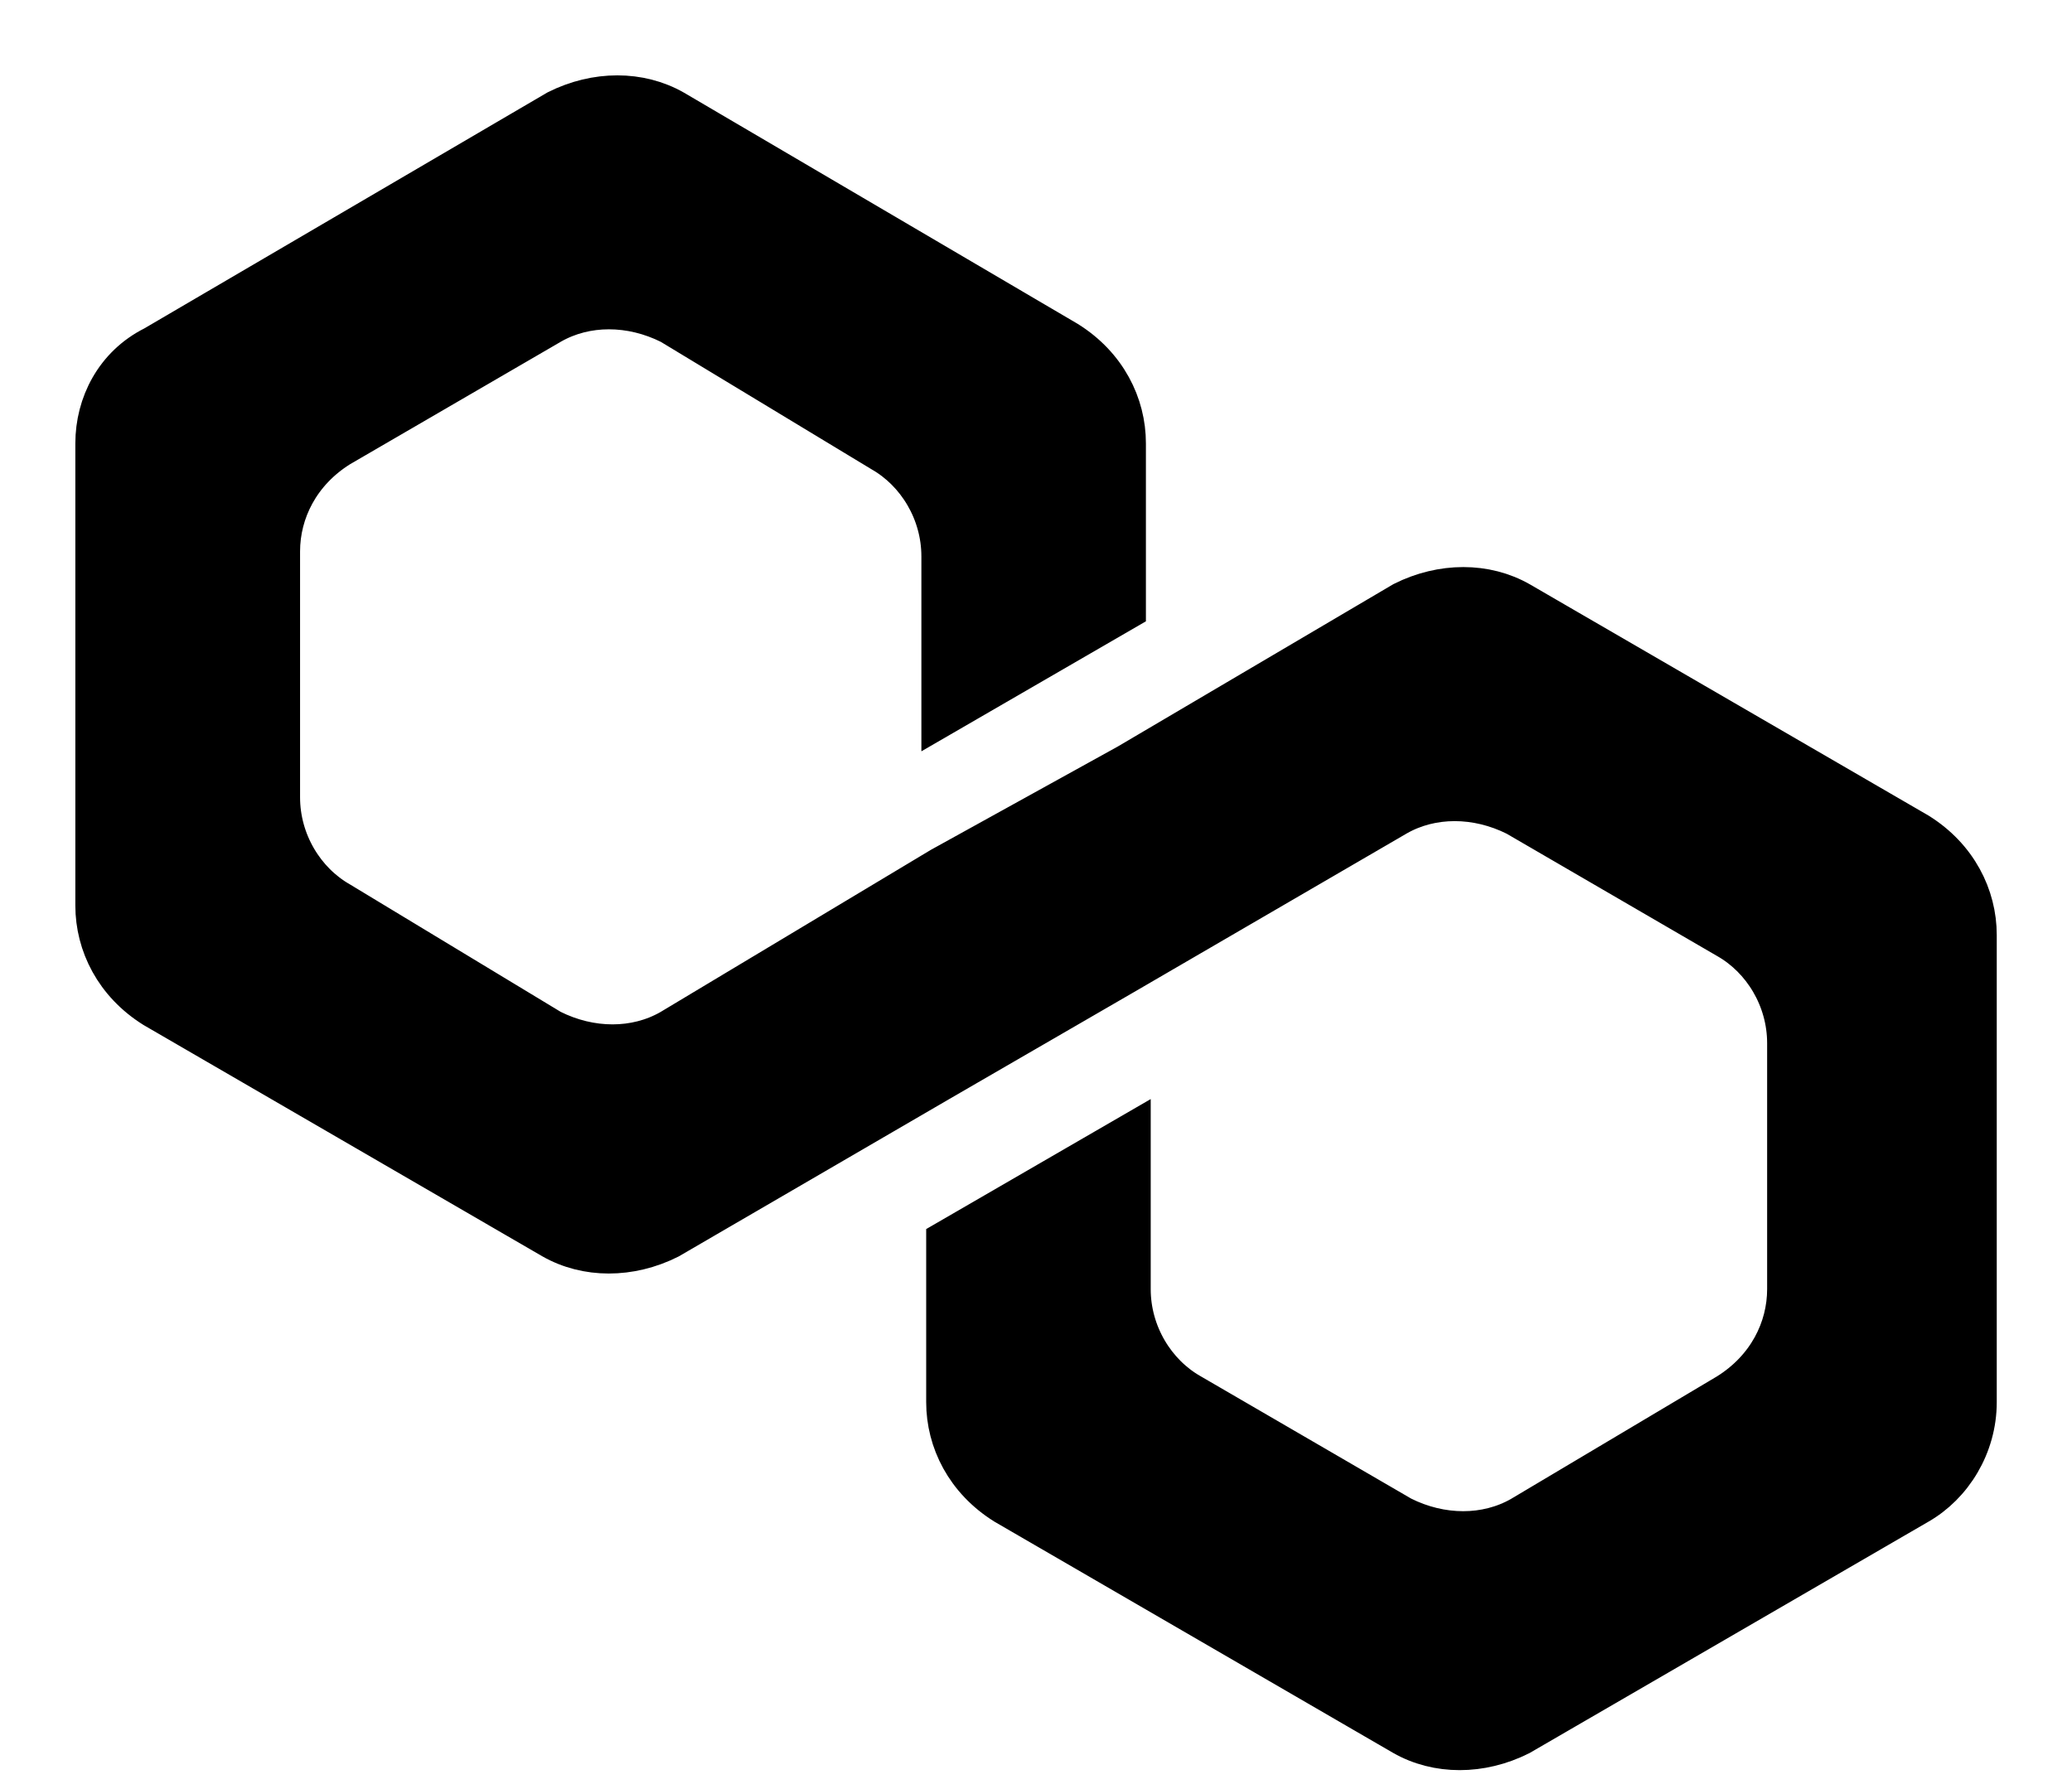 <svg height="19" viewBox="0 0 22 19" width="22" xmlns="http://www.w3.org/2000/svg"><path d="m15.144 5.379c-.366-.209-.836-.209-1.253 0l-2.924 1.723-1.984 1.097-2.872 1.723c-.366.209-.836.209-1.253 0l-2.245-1.358c-.366-.209-.627-.627-.627-1.097v-2.611c0-.418.209-.836.627-1.097l2.245-1.305c.366-.209.836-.209 1.253 0l2.245 1.358c.366.209.627.627.627 1.097v1.723l1.984-1.149v-1.775c0-.418-.209-.836-.627-1.097l-4.178-2.454c-.366-.209-.836-.209-1.253 0l-4.282 2.507c-.418.209-.627.627-.627 1.044v4.909c0 .418.209.836.627 1.097l4.23 2.454c.366.209.836.209 1.253 0l2.872-1.671 1.984-1.149 2.872-1.671c.366-.209.836-.209 1.253 0l2.245 1.305c.366.209.627.627.627 1.097v2.611c0 .418-.209.836-.627 1.097l-2.193 1.305c-.366.209-.836.209-1.253 0l-2.245-1.305c-.366-.209-.627-.627-.627-1.097v-1.671l-1.984 1.149v1.723c0 .418.209.836.627 1.097l4.23 2.454c.366.209.836.209 1.253 0l4.23-2.454c.366-.209.627-.627.627-1.097v-4.961c0-.418-.209-.836-.627-1.097z" stroke="#000" stroke-width=".4" transform="translate(1 1)"/></svg>